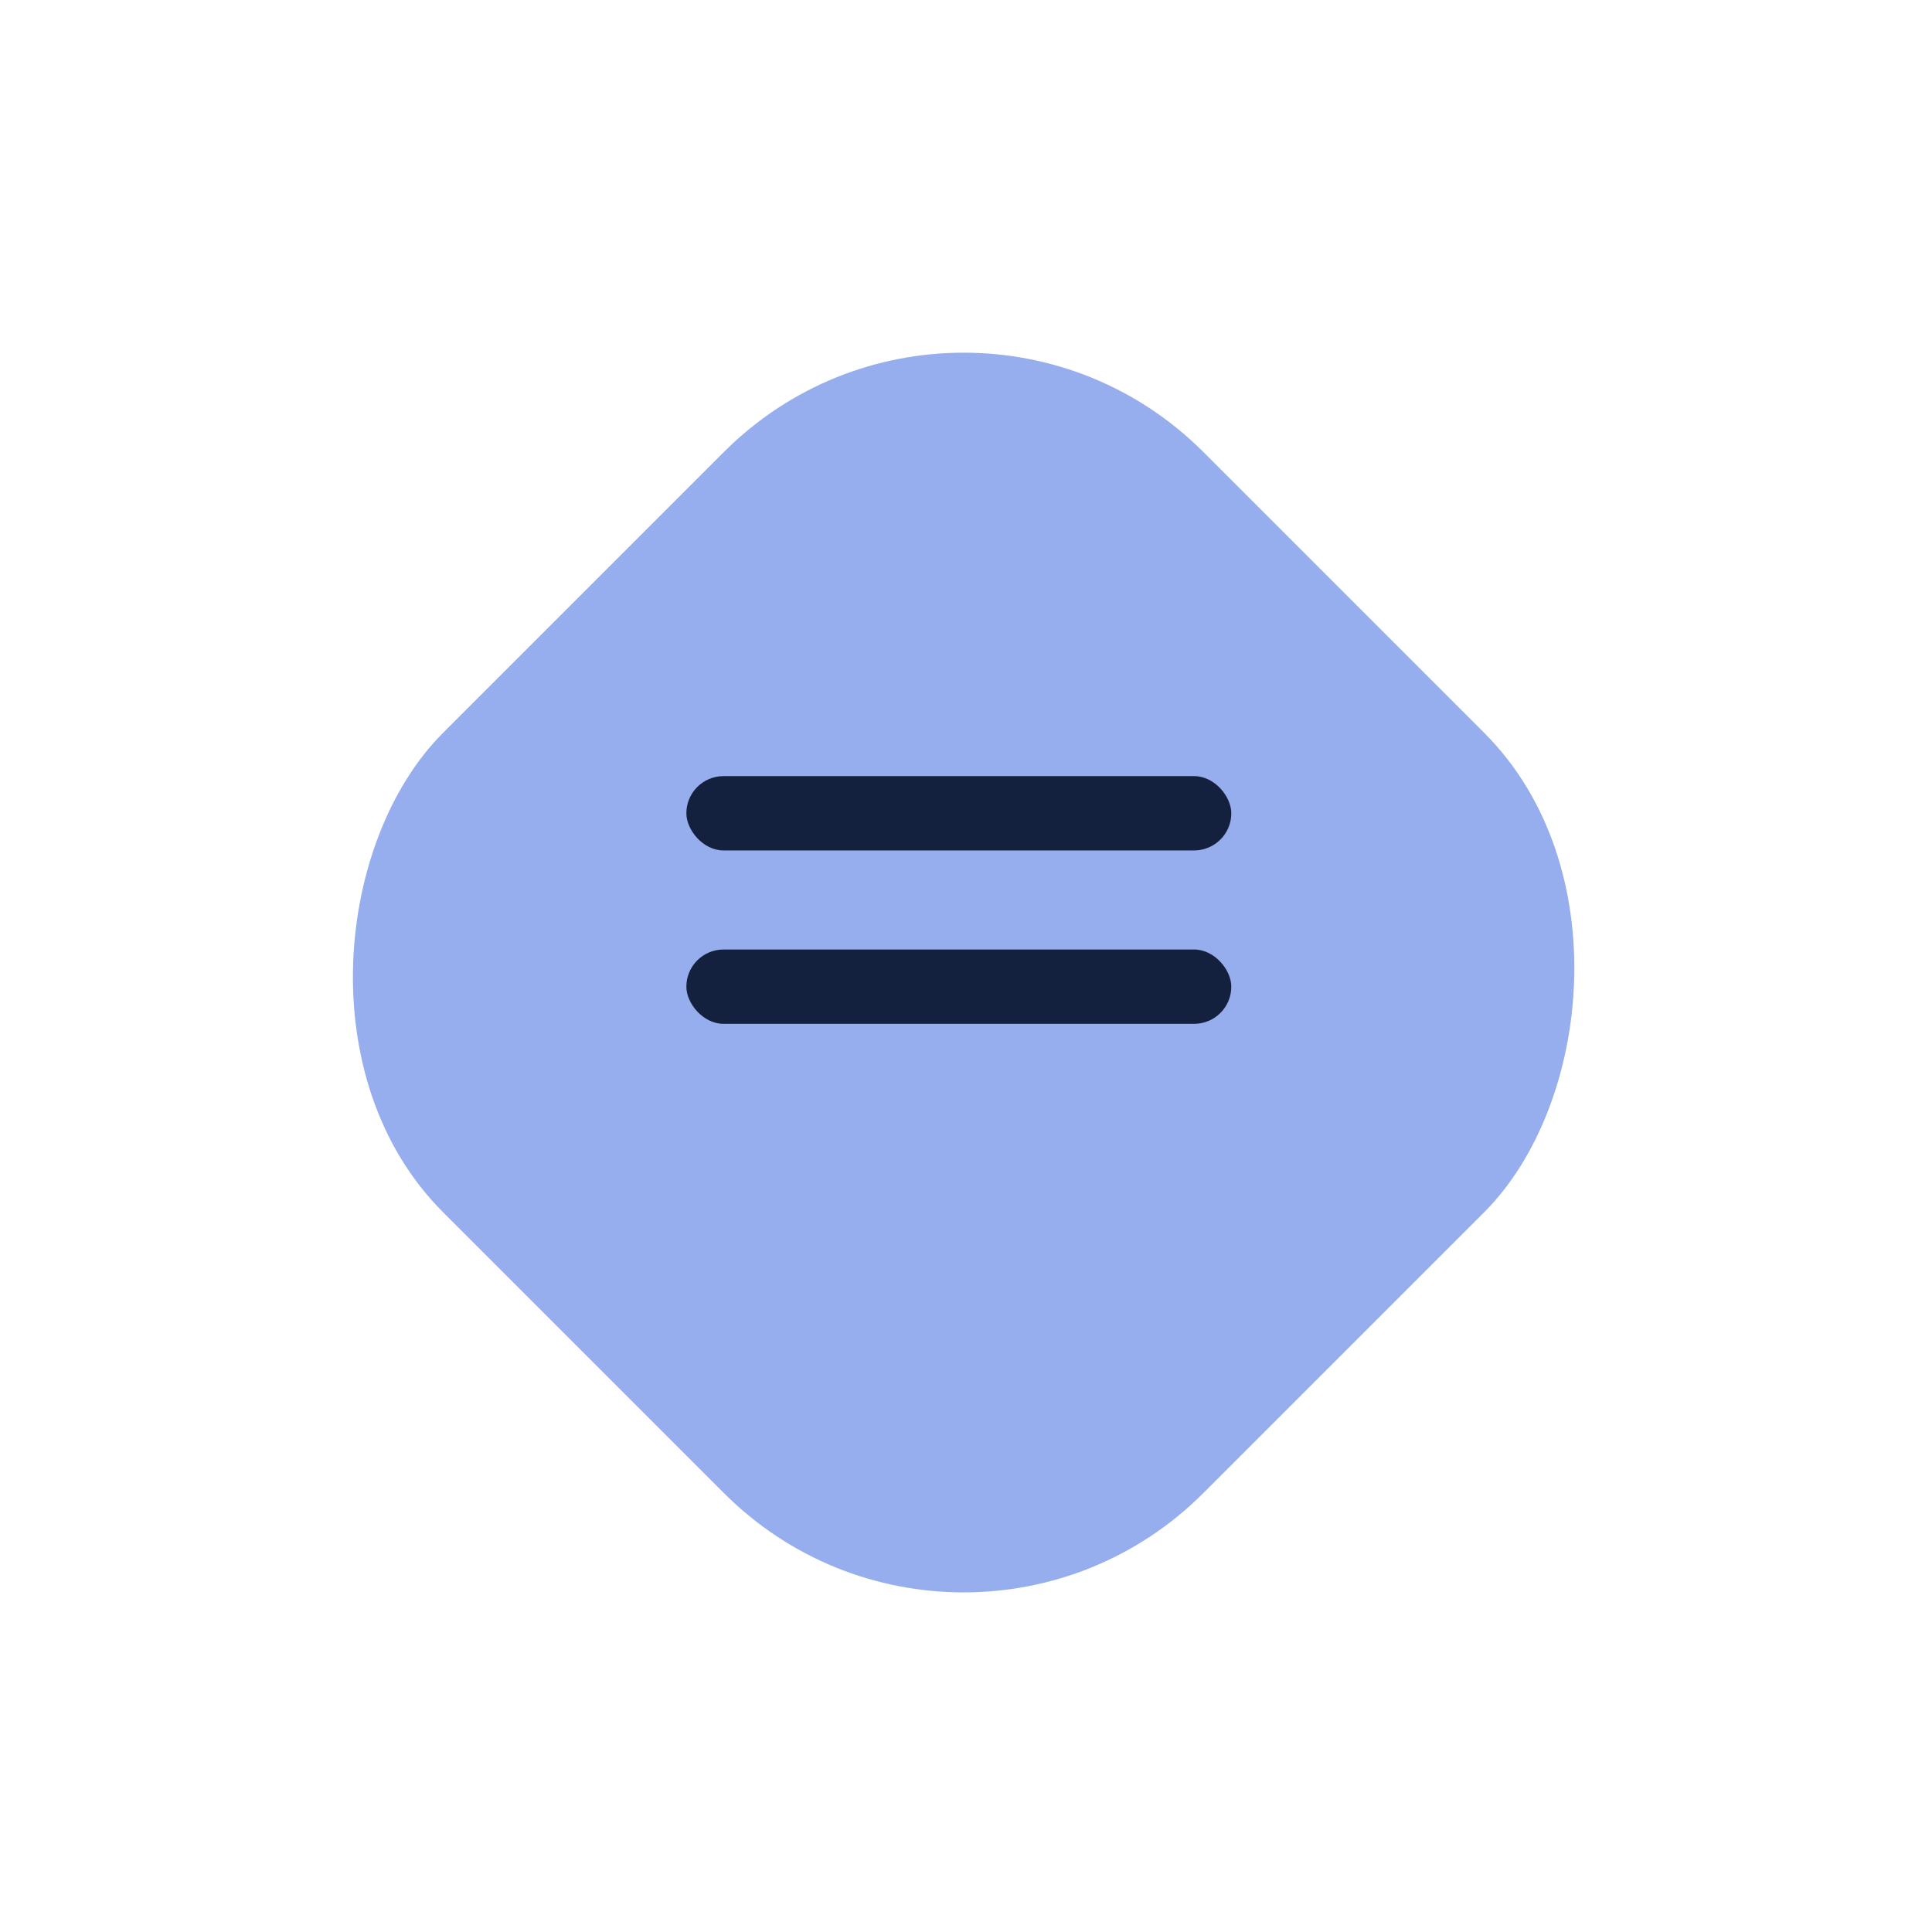 <svg
              width="114"
              height="114"
              viewBox="0 0 114 114"
              fill="none"
              xmlns="http://www.w3.org/2000/svg"
            >
              <g filter="url(#filter0_d_35_2031)">
                <rect
                  x="56.86"
                  y="8.526"
                  width="63.441"
                  height="63.441"
                  rx="20"
                  transform="rotate(45 56.86 8.526)"
                  fill="#96ADEE"
                />
              </g>
              <rect
                x="40.5"
                y="45.796"
                width="32.154"
                height="4.385"
                rx="2.192"
                fill="#13213F"
              />
              <rect
                x="40.5"
                y="56.027"
                width="32.154"
                height="4.385"
                rx="2.192"
                fill="#13213F"
              />
              <defs>
                <filter
                  id="filter0_d_35_2031"
                  x="0.284"
                  y="0.811"
                  width="113.151"
                  height="113.151"
                  filterUnits="userSpaceOnUse"
                  color-interpolation-filters="sRGB"
                >
                  <feFlood flood-opacity="0" result="BackgroundImageFix" />
                  <feColorMatrix
                    in="SourceAlpha"
                    type="matrix"
                    values="0 0 0 0 0 0 0 0 0 0 0 0 0 0 0 0 0 0 127 0"
                    result="hardAlpha"
                  />
                  <feOffset dy="4" />
                  <feGaussianBlur stdDeviation="10" />
                  <feComposite in2="hardAlpha" operator="out" />
                  <feColorMatrix
                    type="matrix"
                    values="0 0 0 0 0 0 0 0 0 0 0 0 0 0 0 0 0 0 0.25 0"
                  />
                  <feBlend
                    mode="normal"
                    in2="BackgroundImageFix"
                    result="effect1_dropShadow_35_2031"
                  />
                  <feBlend
                    mode="normal"
                    in="SourceGraphic"
                    in2="effect1_dropShadow_35_2031"
                    result="shape"
                  />
                </filter>
              </defs>
            </svg>